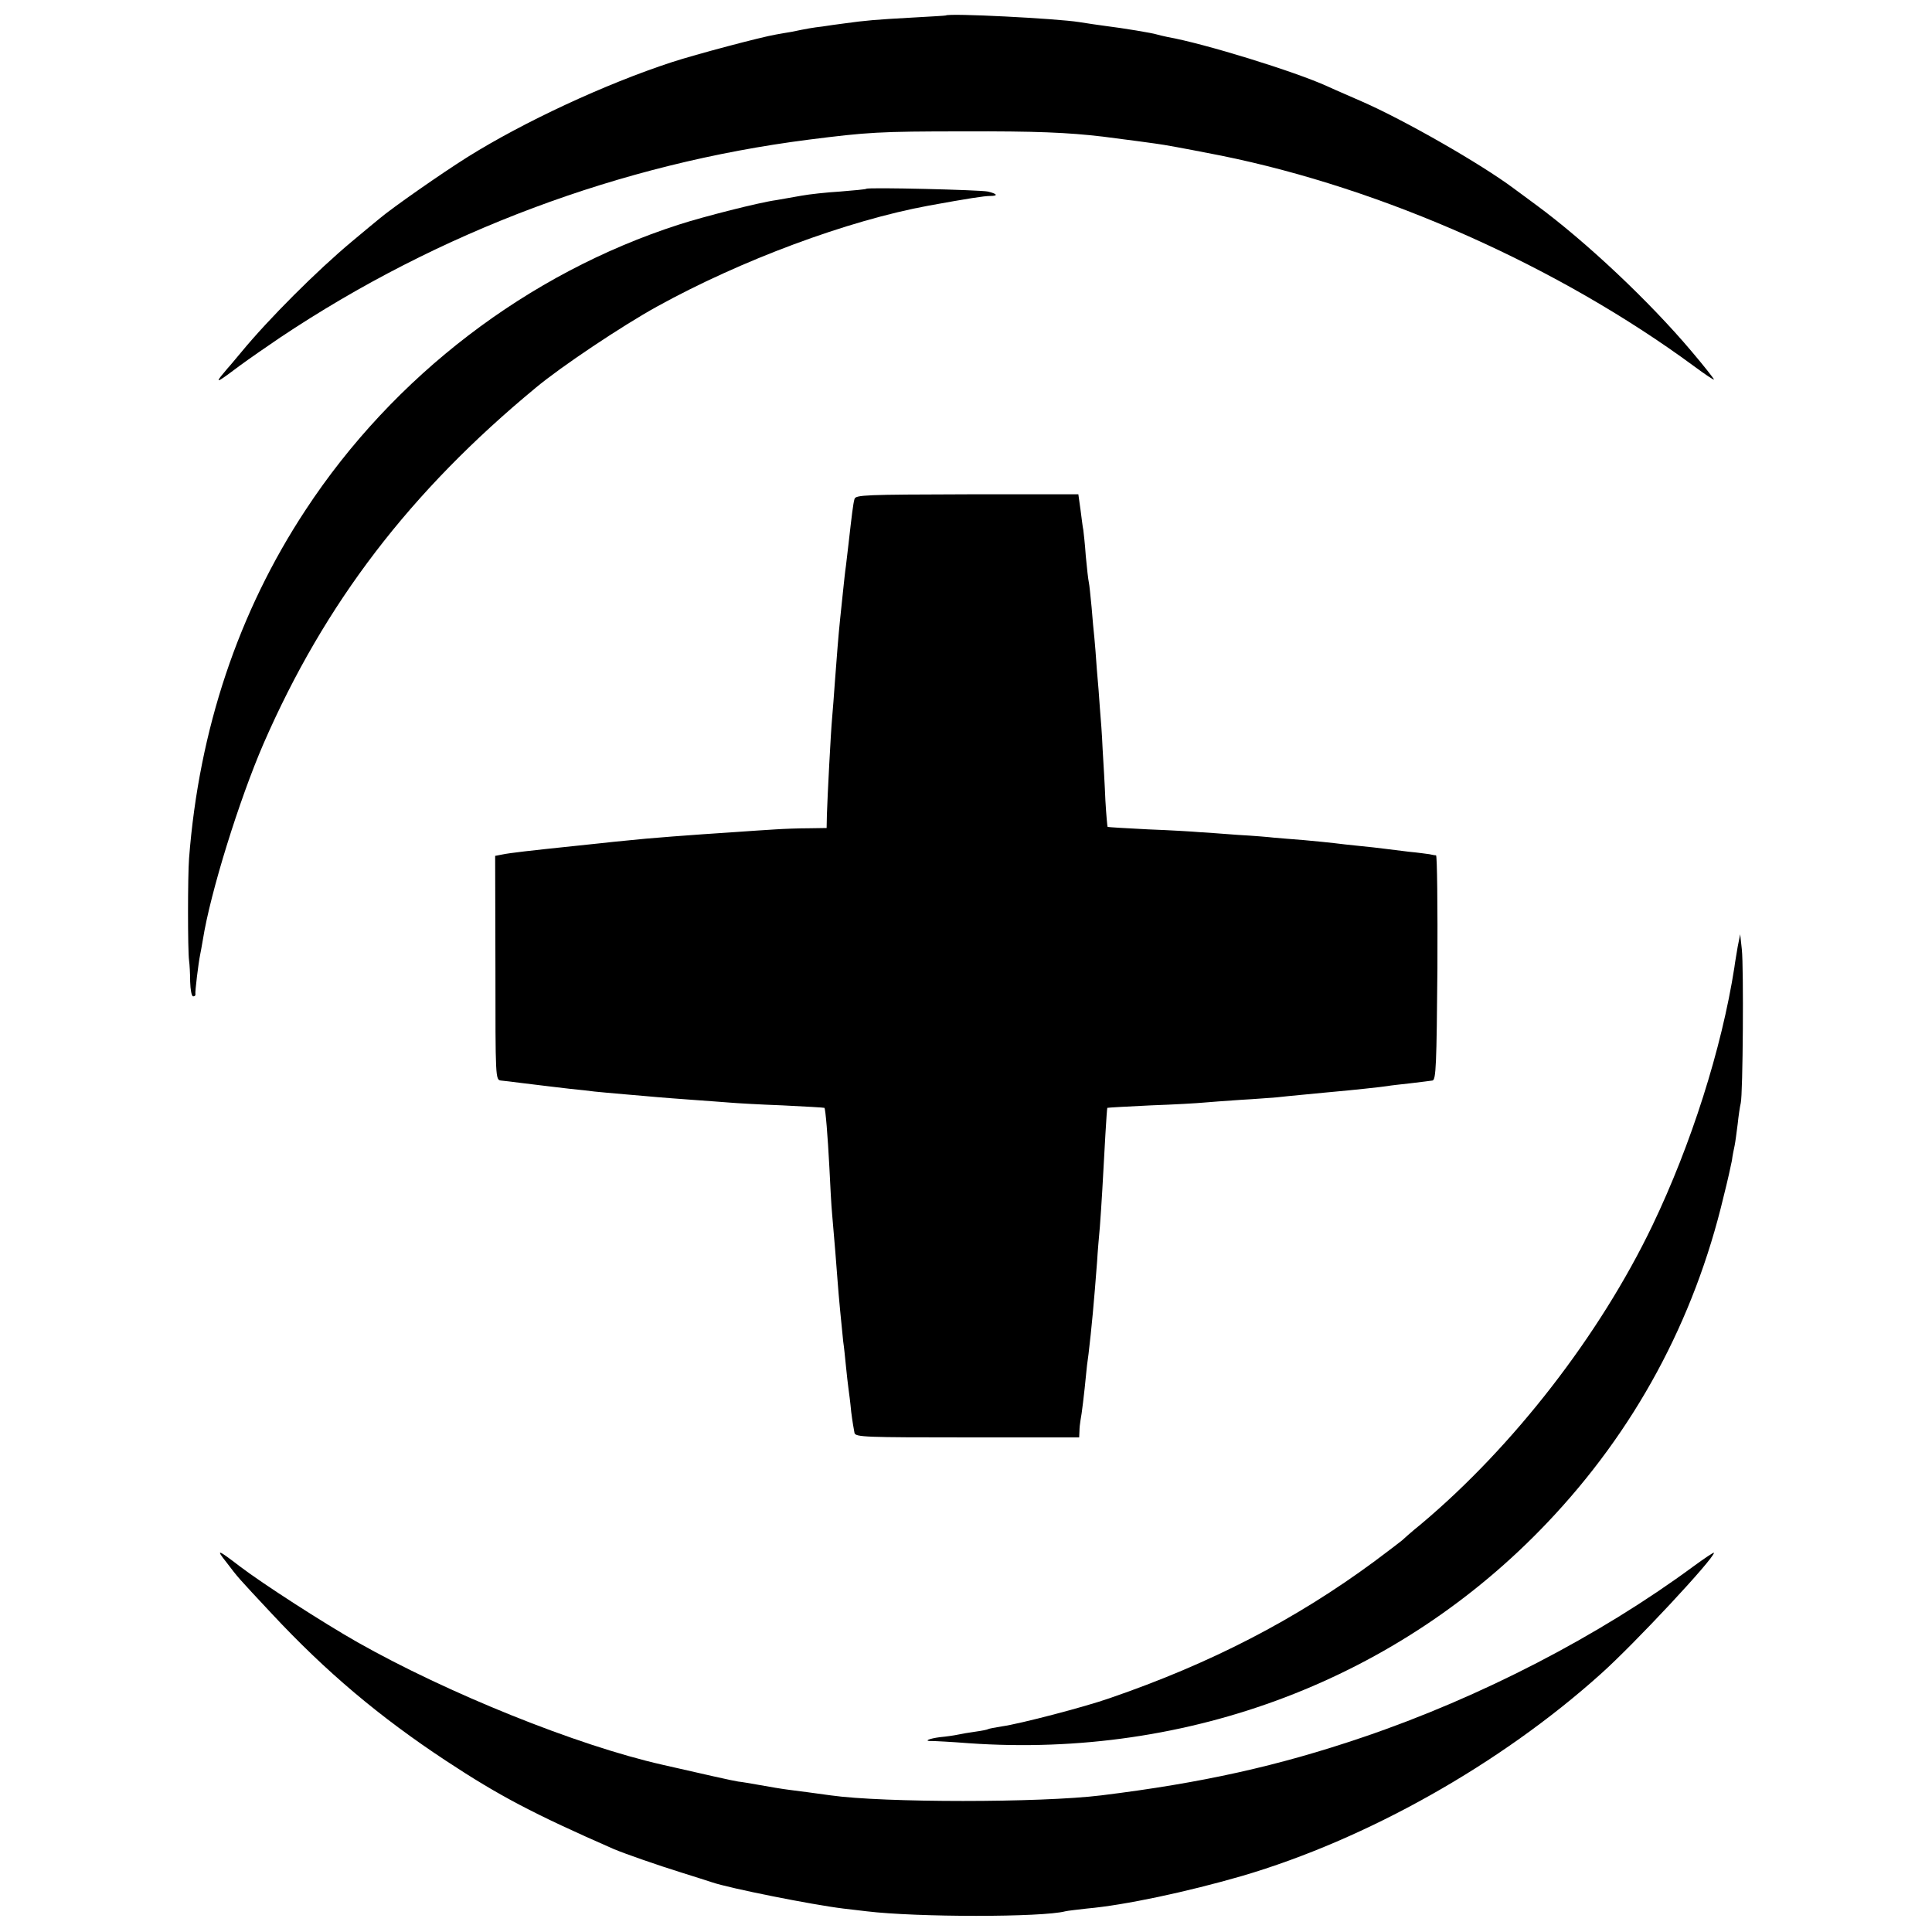 <?xml version="1.0" standalone="no"?>
<!DOCTYPE svg PUBLIC "-//W3C//DTD SVG 20010904//EN"
 "http://www.w3.org/TR/2001/REC-SVG-20010904/DTD/svg10.dtd">
<svg version="1.0" xmlns="http://www.w3.org/2000/svg"
 width="700pt" height="700pt" viewBox="0 0 700 700"
 preserveAspectRatio="xMidYMid meet">
<g transform="translate(0,700) scale(0.1,-0.1)"
fill="#000000" stroke="none">
<path d="M3427 6944 c-1 -1 -58 -4 -127 -8 -126 -7 -163 -10 -242 -21 -24 -3
-59 -8 -78 -11 -35 -4 -58 -8 -110 -19 -14 -2 -40 -7 -58 -10 -54 -9 -291 -72
-377 -100 -242 -79 -538 -217 -741 -344 -94 -59 -273 -184 -319 -223 -11 -9
-56 -46 -100 -83 -127 -106 -302 -281 -400 -400 -22 -26 -44 -53 -50 -59 -5
-6 -17 -20 -25 -30 -19 -25 -7 -18 70 40 30 22 96 68 145 101 575 384 1234
630 1915 717 213 27 256 30 560 30 263 1 379 -4 506 -19 79 -10 200 -26 222
-30 48 -8 162 -30 207 -39 587 -119 1221 -401 1713 -763 39 -29 72 -51 72 -48
0 3 -37 50 -82 103 -152 180 -381 396 -563 530 -38 28 -75 55 -80 59 -119 89
-395 247 -550 315 -38 17 -95 41 -125 55 -118 54 -449 156 -580 179 -14 3 -31
7 -38 9 -14 5 -122 23 -187 31 -22 3 -65 9 -95 14 -81 13 -472 33 -483 24z"/>
<path d="M3139 6316 c-2 -2 -45 -6 -95 -10 -50 -3 -113 -10 -140 -15 -27 -5
-68 -12 -91 -16 -60 -8 -265 -60 -354 -89 -546 -176 -1033 -548 -1352 -1034
-243 -369 -386 -795 -422 -1262 -5 -65 -5 -334 0 -370 2 -14 4 -49 4 -77 1
-29 5 -53 11 -53 5 0 9 3 8 8 -2 7 11 113 17 142 2 8 6 33 10 55 27 171 132
508 220 711 222 509 531 913 986 1289 92 77 314 225 439 294 304 168 691 312
985 366 143 26 201 35 223 35 30 0 25 8 -9 16 -28 6 -434 16 -440 10z"/>
<path d="M3096 5192 c-5 -17 -10 -60 -21 -157 -3 -27 -8 -66 -10 -85 -3 -19
-7 -59 -10 -87 -3 -29 -8 -77 -11 -105 -7 -68 -11 -123 -19 -228 -3 -47 -8
-105 -10 -130 -5 -54 -17 -286 -19 -352 l-1 -48 -65 -1 c-36 0 -90 -2 -120 -4
-30 -2 -98 -6 -150 -10 -154 -10 -314 -22 -395 -31 -22 -2 -61 -6 -87 -9 -27
-3 -69 -7 -95 -10 -163 -17 -234 -25 -263 -31 l-26 -5 1 -406 c0 -399 0 -406
20 -408 11 -1 45 -5 75 -9 92 -11 113 -14 175 -21 33 -3 74 -8 90 -10 17 -2
66 -6 110 -10 44 -4 96 -8 115 -10 19 -2 78 -6 130 -10 52 -4 113 -8 135 -10
22 -2 108 -7 190 -10 83 -4 151 -8 152 -9 4 -4 12 -101 18 -216 3 -63 7 -140
10 -170 7 -81 17 -199 20 -245 3 -43 14 -159 20 -215 3 -19 7 -60 10 -90 3
-30 7 -66 9 -80 2 -14 7 -52 10 -85 4 -33 10 -67 12 -77 4 -15 40 -16 409 -16
l405 0 1 22 c0 11 2 30 4 41 4 18 14 101 20 165 1 14 5 48 9 75 11 92 20 190
31 335 2 36 7 92 10 125 5 64 12 183 20 334 3 52 6 95 7 97 2 1 73 5 158 9 85
3 171 8 190 10 19 2 80 6 135 10 55 3 114 8 130 9 17 2 66 7 110 11 44 4 91 9
105 10 47 4 170 17 187 20 10 2 47 6 83 10 36 4 72 9 80 10 13 2 15 56 18 408
1 224 -1 407 -5 408 -5 0 -15 2 -24 4 -8 1 -42 6 -75 9 -32 4 -72 9 -89 11
-16 2 -57 7 -90 10 -33 3 -73 8 -90 10 -16 2 -66 7 -110 11 -44 3 -93 8 -110
9 -16 2 -75 7 -130 10 -55 4 -118 9 -140 10 -22 2 -105 7 -185 10 -80 4 -146
8 -147 9 -1 1 -5 44 -8 96 -2 52 -7 136 -10 185 -2 50 -7 117 -10 150 -2 33
-7 96 -11 140 -3 44 -7 96 -9 115 -2 19 -7 69 -10 110 -4 41 -8 82 -10 90 -2
8 -7 51 -11 95 -3 44 -8 87 -9 95 -2 8 -6 41 -10 72 l-8 57 -403 0 c-368 -1
-404 -2 -408 -17z"/>
<path d="M6296 3570 c-4 -25 -10 -58 -12 -75 -46 -295 -157 -643 -297 -935
-191 -398 -504 -801 -837 -1081 -36 -29 -67 -57 -70 -60 -3 -3 -48 -37 -100
-76 -286 -211 -593 -370 -960 -496 -88 -31 -325 -93 -390 -102 -24 -4 -47 -8
-50 -10 -3 -2 -23 -6 -45 -9 -22 -3 -51 -8 -65 -11 -14 -3 -42 -7 -64 -9 -40
-5 -62 -15 -30 -14 11 0 71 -3 134 -8 799 -56 1558 233 2095 798 317 333 533
732 640 1183 14 55 27 114 30 130 2 17 7 41 10 55 3 14 7 49 11 78 3 29 8 63
11 75 8 32 11 492 4 557 l-6 55 -9 -45z"/>
<path d="M820 1340 c45 -59 38 -51 165 -187 196 -210 389 -373 630 -532 194
-128 318 -193 610 -321 38 -16 161 -59 245 -85 47 -15 96 -30 110 -35 65 -22
361 -81 475 -95 28 -3 66 -8 85 -10 182 -22 637 -22 720 0 8 2 43 6 78 10 137
12 365 61 562 118 453 133 936 405 1300 732 123 110 410 418 410 439 0 3 -33
-19 -74 -49 -342 -252 -770 -474 -1197 -619 -309 -105 -584 -166 -949 -211
-220 -27 -789 -27 -980 0 -66 9 -109 15 -150 20 -25 3 -72 11 -105 17 -33 6
-69 12 -80 13 -16 2 -131 28 -275 61 -310 70 -780 260 -1105 444 -125 71 -342
211 -425 274 -82 63 -89 65 -50 16z"/>
</g>
</svg>
